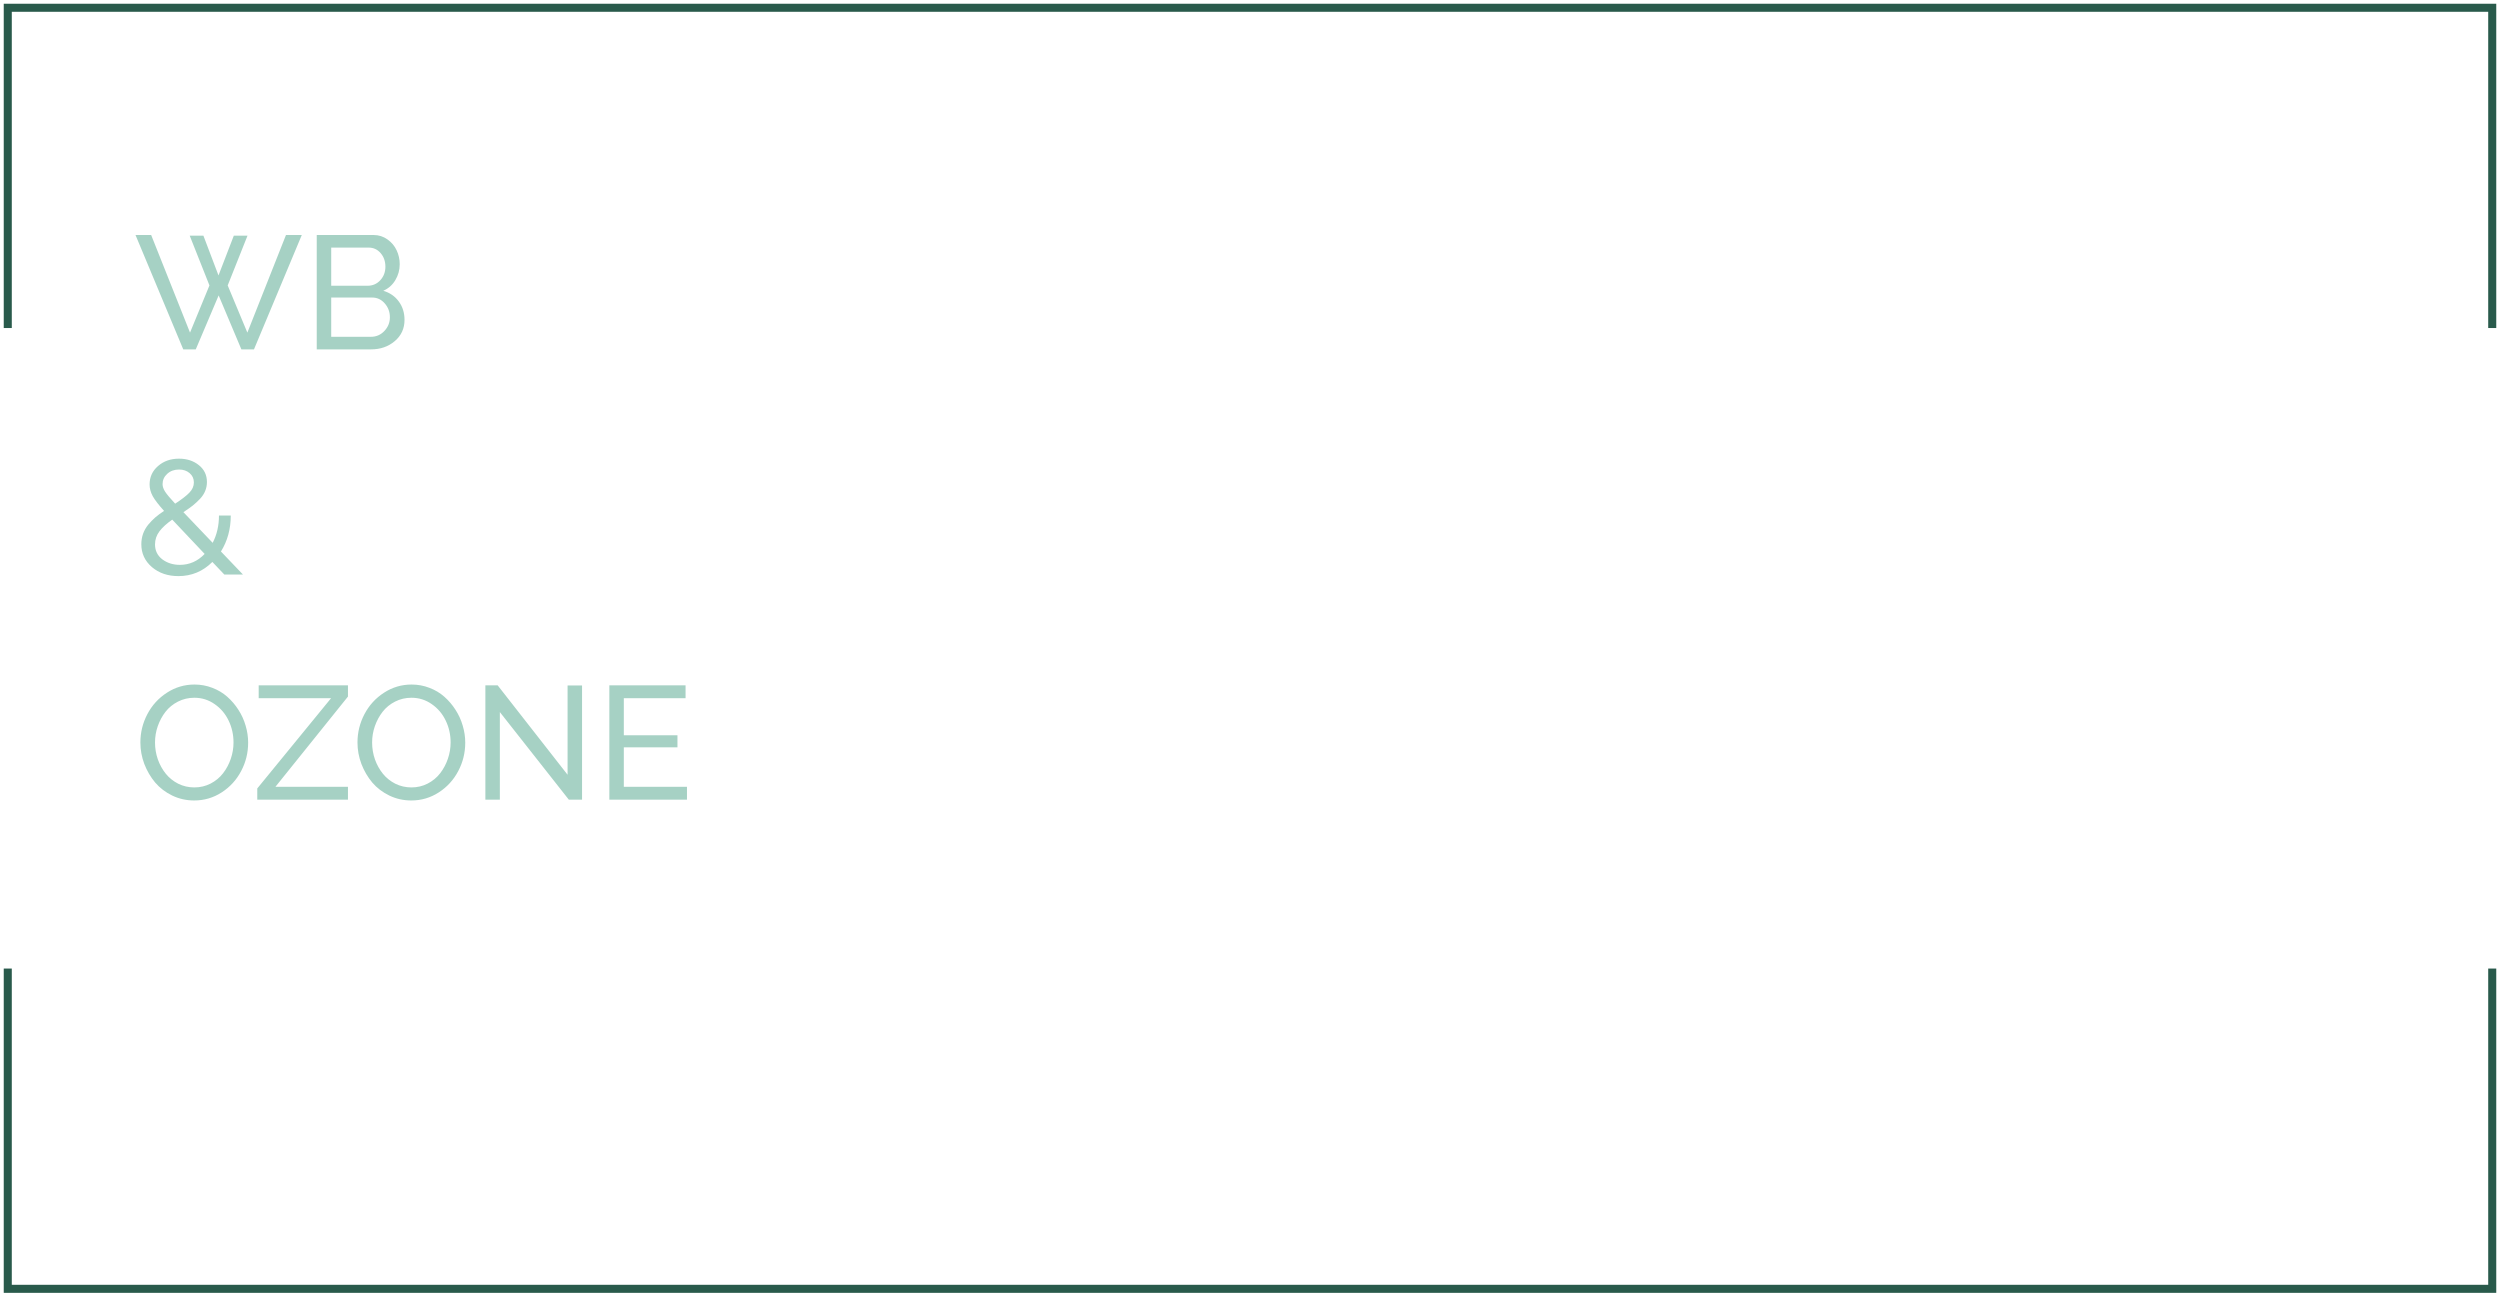 <?xml version="1.0" encoding="UTF-8"?> <svg xmlns="http://www.w3.org/2000/svg" width="322" height="167" viewBox="0 0 322 167" fill="none"><path d="M24.434 30.35H26.197L28.142 35.477L30.117 30.35H31.88L29.327 36.763L31.86 42.842L36.834 30.269H38.871L32.711 45H31.09L28.162 38.05L25.214 45H23.603L17.453 30.269H19.47L24.474 42.842L26.977 36.763L24.434 30.35ZM47.786 45H40.796V30.269H48.121C48.782 30.269 49.377 30.458 49.904 30.837C50.431 31.208 50.826 31.677 51.089 32.245C51.352 32.805 51.484 33.4 51.484 34.028C51.484 34.771 51.295 35.456 50.917 36.085C50.545 36.706 50.029 37.162 49.367 37.452C50.211 37.702 50.876 38.161 51.363 38.83C51.856 39.499 52.102 40.289 52.102 41.201C52.102 42.315 51.683 43.227 50.846 43.936C50.015 44.645 48.995 45 47.786 45ZM42.66 31.89V36.804H47.351C47.999 36.804 48.543 36.568 48.982 36.095C49.421 35.615 49.64 35.034 49.64 34.352C49.64 33.657 49.434 33.072 49.022 32.599C48.617 32.127 48.104 31.89 47.482 31.89H42.66ZM47.938 38.324H42.66V43.379H47.786C48.462 43.379 49.036 43.129 49.509 42.629C49.981 42.13 50.218 41.542 50.218 40.867C50.218 40.178 49.998 39.583 49.559 39.083C49.12 38.577 48.58 38.324 47.938 38.324ZM31.293 74H28.892L27.352 72.379C26.136 73.595 24.677 74.203 22.975 74.203C21.611 74.203 20.473 73.814 19.561 73.037C18.656 72.254 18.203 71.275 18.203 70.1C18.203 69.627 18.278 69.178 18.426 68.752C18.581 68.326 18.801 67.938 19.085 67.587C19.375 67.236 19.679 66.922 19.997 66.645C20.321 66.368 20.699 66.088 21.131 65.804C20.436 65.034 19.949 64.402 19.672 63.909C19.402 63.41 19.267 62.906 19.267 62.4C19.267 61.447 19.628 60.657 20.351 60.029C21.074 59.394 21.975 59.077 23.056 59.077C24.069 59.077 24.92 59.354 25.609 59.907C26.305 60.461 26.653 61.187 26.653 62.086C26.653 62.491 26.578 62.873 26.43 63.231C26.288 63.589 26.065 63.93 25.761 64.254C25.457 64.571 25.146 64.858 24.829 65.115C24.512 65.365 24.11 65.648 23.623 65.966L27.392 69.917C27.933 68.877 28.203 67.705 28.203 66.402H29.722C29.722 68.137 29.3 69.681 28.456 71.032L31.293 74ZM23.056 60.475C22.448 60.475 21.942 60.661 21.536 61.032C21.138 61.397 20.939 61.839 20.939 62.359C20.939 62.663 21.047 62.984 21.263 63.322C21.479 63.659 21.911 64.176 22.56 64.872C23.39 64.332 23.998 63.862 24.383 63.464C24.775 63.065 24.971 62.623 24.971 62.136C24.971 61.65 24.788 61.252 24.424 60.941C24.066 60.63 23.61 60.475 23.056 60.475ZM23.168 72.754C24.397 72.754 25.461 72.284 26.359 71.346L22.185 66.928C21.469 67.428 20.918 67.931 20.533 68.438C20.155 68.945 19.966 69.505 19.966 70.12C19.966 70.924 20.28 71.565 20.908 72.045C21.543 72.517 22.296 72.754 23.168 72.754ZM18.082 95.635C18.082 94.338 18.382 93.119 18.983 91.977C19.584 90.836 20.422 89.917 21.496 89.222C22.576 88.519 23.762 88.168 25.052 88.168C25.856 88.168 26.622 88.31 27.352 88.594C28.081 88.87 28.719 89.252 29.267 89.738C29.82 90.225 30.3 90.785 30.705 91.42C31.117 92.055 31.428 92.737 31.637 93.467C31.853 94.189 31.961 94.919 31.961 95.655C31.961 96.958 31.661 98.178 31.06 99.312C30.465 100.447 29.631 101.362 28.557 102.058C27.483 102.753 26.301 103.101 25.011 103.101C24.012 103.101 23.073 102.892 22.195 102.473C21.317 102.048 20.581 101.487 19.986 100.791C19.399 100.089 18.933 99.292 18.588 98.4C18.25 97.502 18.082 96.58 18.082 95.635ZM25.032 101.42C25.788 101.42 26.487 101.254 27.129 100.923C27.777 100.585 28.311 100.143 28.73 99.596C29.155 99.049 29.486 98.431 29.722 97.742C29.959 97.053 30.077 96.351 30.077 95.635C30.077 94.628 29.868 93.689 29.449 92.818C29.03 91.94 28.429 91.231 27.645 90.691C26.869 90.144 25.997 89.87 25.032 89.87C24.275 89.87 23.573 90.035 22.924 90.366C22.276 90.697 21.739 91.136 21.314 91.683C20.895 92.224 20.564 92.838 20.321 93.527C20.084 94.21 19.966 94.912 19.966 95.635C19.966 96.384 20.088 97.11 20.331 97.813C20.581 98.508 20.922 99.123 21.354 99.657C21.786 100.19 22.32 100.619 22.955 100.943C23.596 101.261 24.289 101.42 25.032 101.42ZM33.137 101.551L42.64 89.931H33.319V88.269H44.818V89.718L35.477 101.338H44.818V103H33.137V101.551ZM46.044 95.635C46.044 94.338 46.344 93.119 46.945 91.977C47.547 90.836 48.384 89.917 49.458 89.222C50.539 88.519 51.724 88.168 53.014 88.168C53.818 88.168 54.584 88.31 55.314 88.594C56.043 88.87 56.681 89.252 57.229 89.738C57.782 90.225 58.262 90.785 58.667 91.42C59.079 92.055 59.39 92.737 59.599 93.467C59.815 94.189 59.923 94.919 59.923 95.655C59.923 96.958 59.623 98.178 59.022 99.312C58.427 100.447 57.593 101.362 56.519 102.058C55.446 102.753 54.264 103.101 52.974 103.101C51.974 103.101 51.035 102.892 50.157 102.473C49.279 102.048 48.543 101.487 47.948 100.791C47.361 100.089 46.895 99.292 46.55 98.4C46.213 97.502 46.044 96.58 46.044 95.635ZM52.994 101.42C53.75 101.42 54.449 101.254 55.091 100.923C55.739 100.585 56.273 100.143 56.692 99.596C57.117 99.049 57.448 98.431 57.684 97.742C57.921 97.053 58.039 96.351 58.039 95.635C58.039 94.628 57.83 93.689 57.411 92.818C56.992 91.94 56.391 91.231 55.608 90.691C54.831 90.144 53.96 89.87 52.994 89.87C52.237 89.87 51.535 90.035 50.886 90.366C50.238 90.697 49.701 91.136 49.276 91.683C48.857 92.224 48.526 92.838 48.283 93.527C48.046 94.21 47.928 94.912 47.928 95.635C47.928 96.384 48.05 97.11 48.293 97.813C48.543 98.508 48.884 99.123 49.316 99.657C49.748 100.19 50.282 100.619 50.917 100.943C51.559 101.261 52.251 101.42 52.994 101.42ZM64.381 91.714V103H62.517V88.269H64.097L73.104 99.788V88.29H74.968V103H73.266L64.381 91.714ZM88.483 101.338V103H78.484V88.269H88.301V89.931H80.348V94.703H87.257V96.253H80.348V101.338H88.483Z" fill="#A6D1C4"></path><path d="M1 42.25V1H321V42.25M1 124.75V166H321V124.75" stroke="#295A4B" stroke-width="1.037"></path></svg> 